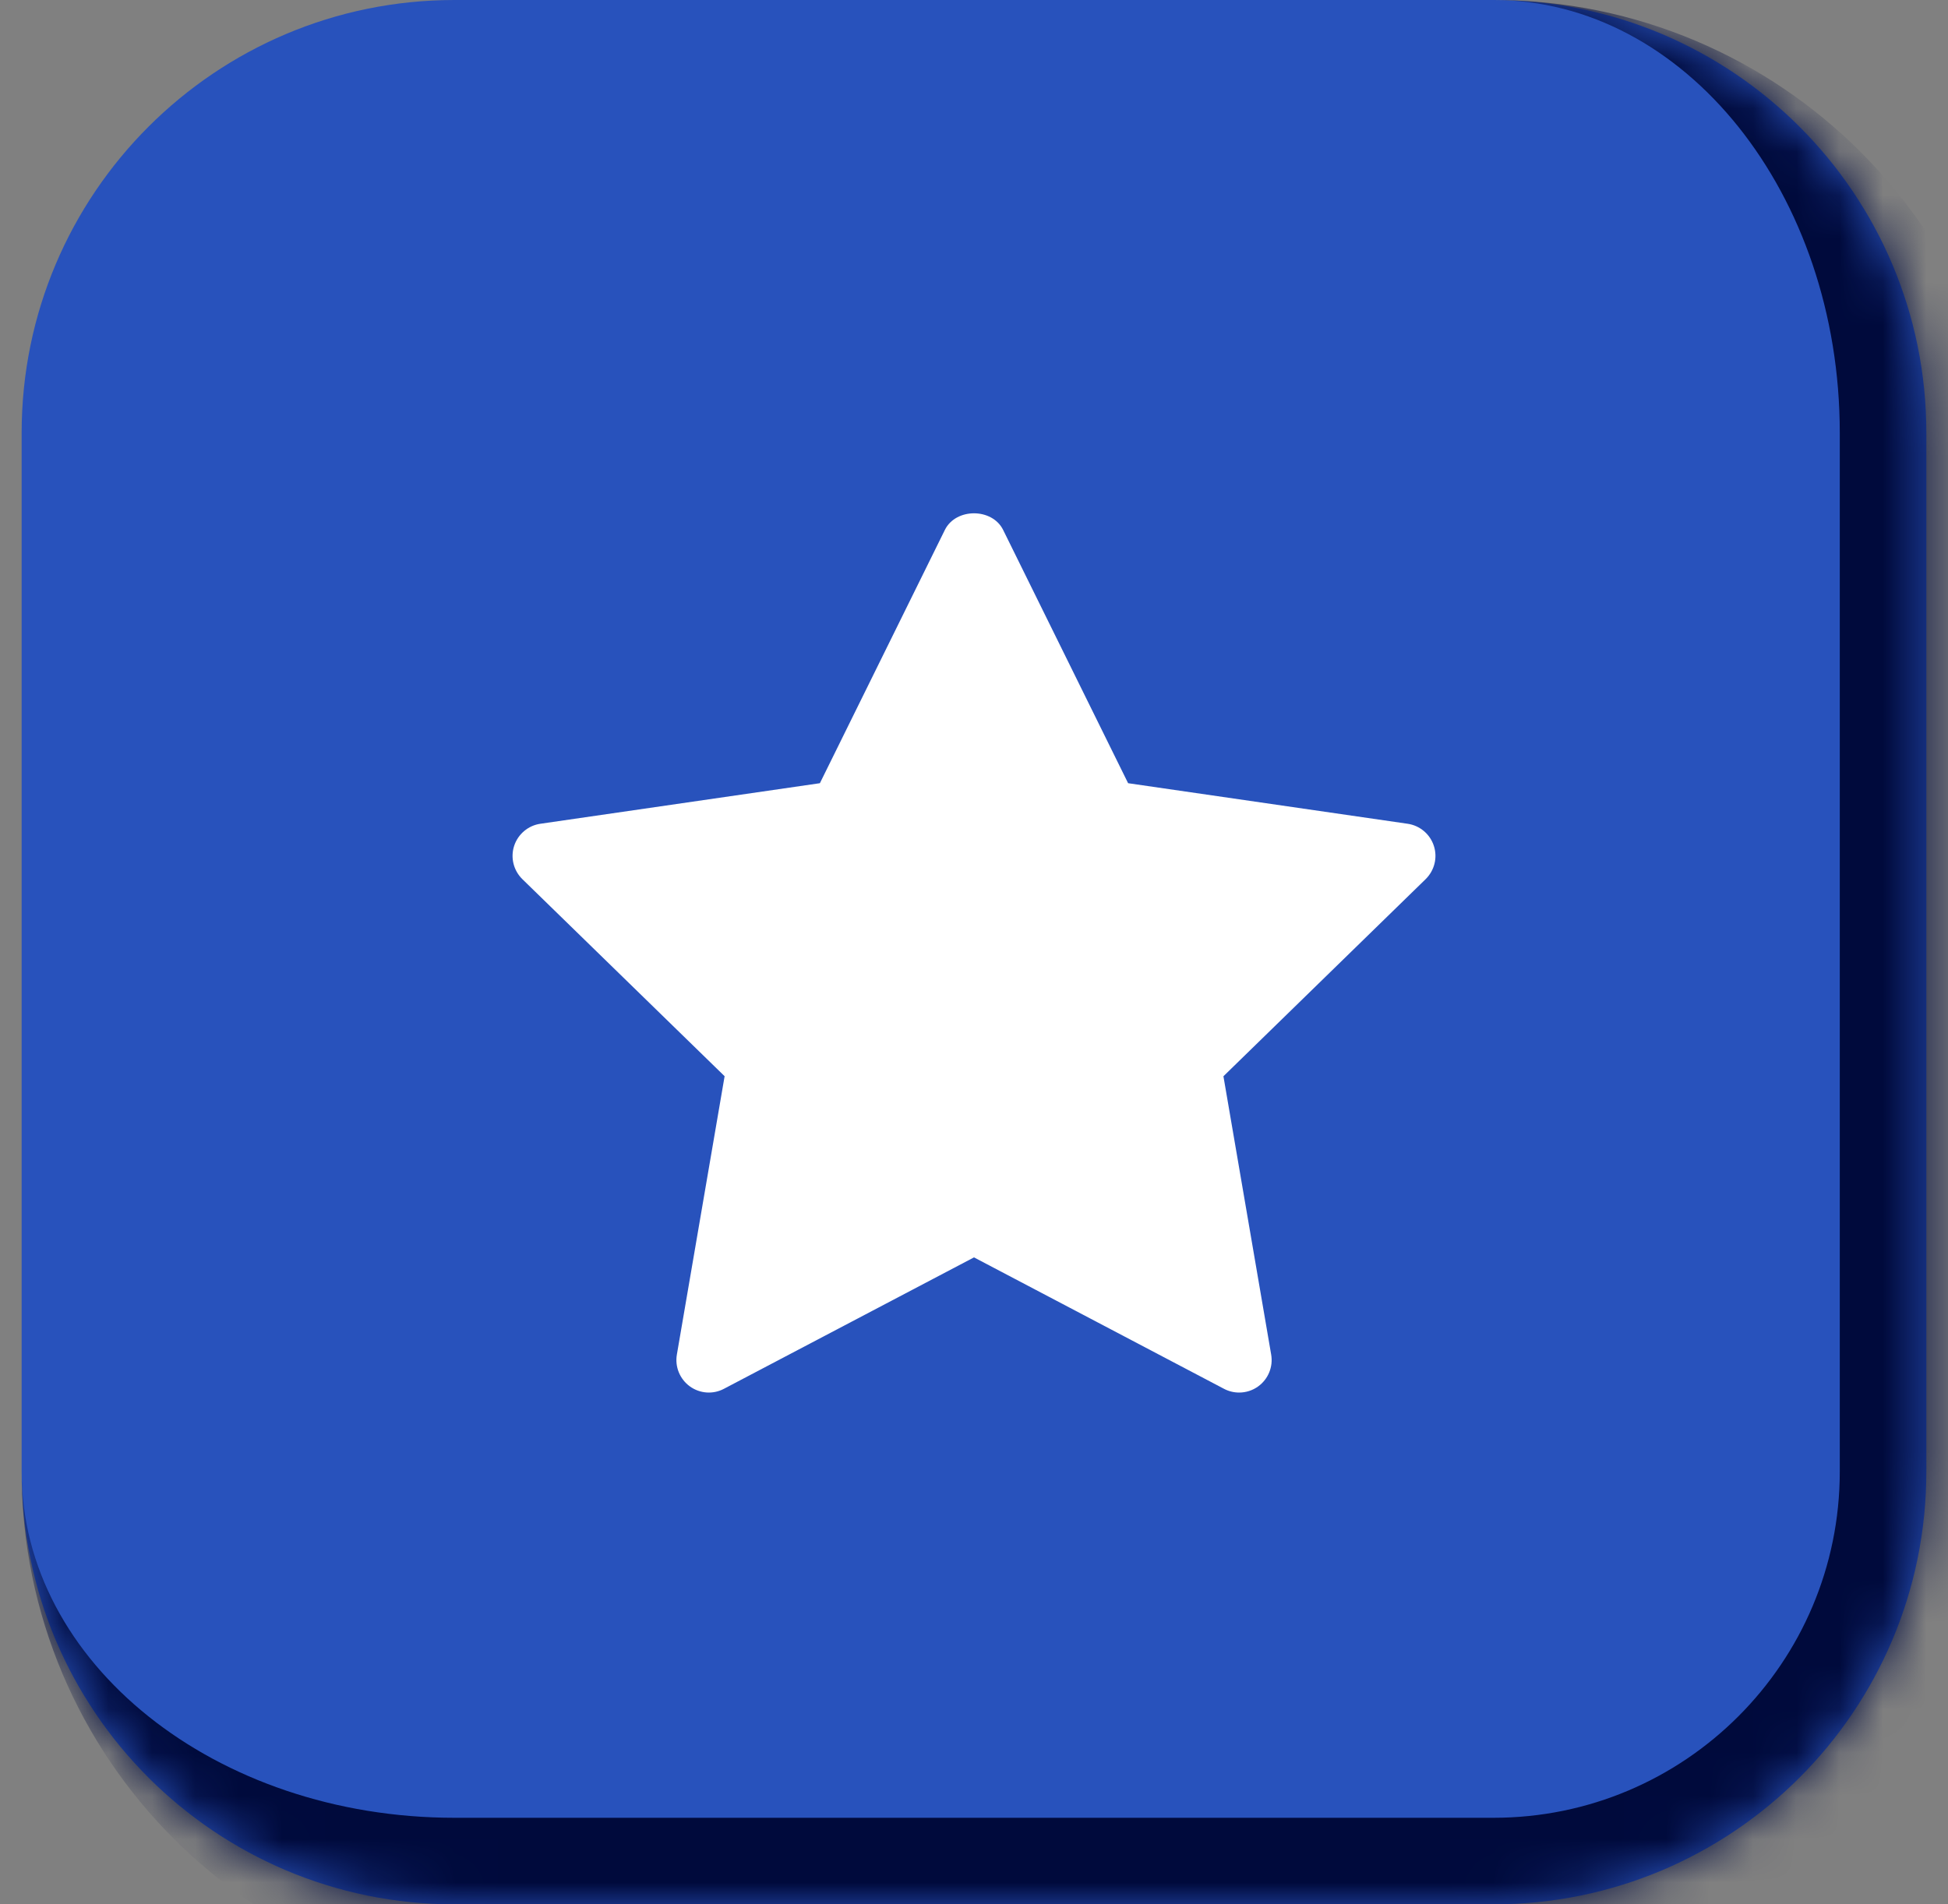 <?xml version="1.0" encoding="UTF-8"?> <svg xmlns="http://www.w3.org/2000/svg" width="45" height="44" viewBox="0 0 45 44" fill="none"><rect x="0" y="0" width="45" height="44" fill="#808080" stroke="none"/><mask id="path-1-inside-1_5937_1923" fill="white"><path d="M0.5 10C0.5 4.477 4.977 0 10.5 0H34.5C40.023 0 44.5 4.477 44.5 10V34C44.5 39.523 40.023 44 34.5 44H10.5C4.977 44 0.5 39.523 0.5 34V10Z"></path></mask><path d="M0.5 10C0.5 4.477 4.977 0 10.5 0H34.5C40.023 0 44.5 4.477 44.5 10V34C44.5 39.523 40.023 44 34.5 44H10.5C4.977 44 0.5 39.523 0.5 34V10Z" fill="#2852BC"></path><path d="M0.5 0H44.5H0.5ZM46.5 34C46.5 40.627 41.127 46 34.5 46H12.5C5.873 46 0.5 40.627 0.5 34C0.5 38.418 4.977 42 10.5 42H34.5C38.918 42 42.5 38.418 42.5 34H46.5ZM0.5 44V0V44ZM34.5 0C41.127 0 46.5 5.373 46.5 12V34C46.5 40.627 41.127 46 34.5 46V42C38.918 42 42.5 38.418 42.5 34V10C42.5 4.477 38.918 0 34.5 0Z" fill="#000A3C" mask="url(#path-1-inside-1_5937_1923)"></path><path d="M32.933 20.313L28.262 24.867L29.365 31.299C29.413 31.58 29.297 31.864 29.066 32.032C28.936 32.127 28.78 32.175 28.625 32.175C28.506 32.175 28.386 32.147 28.276 32.089L22.5 29.052L16.724 32.088C16.472 32.222 16.166 32.2 15.934 32.031C15.704 31.863 15.588 31.579 15.636 31.298L16.739 24.866L12.067 20.313C11.863 20.113 11.789 19.815 11.877 19.544C11.966 19.273 12.2 19.074 12.483 19.033L18.94 18.096L21.827 12.244C22.08 11.732 22.92 11.732 23.173 12.244L26.06 18.096L32.517 19.033C32.8 19.074 33.035 19.272 33.123 19.544C33.212 19.815 33.137 20.112 32.933 20.313Z" fill="white"></path></svg> 